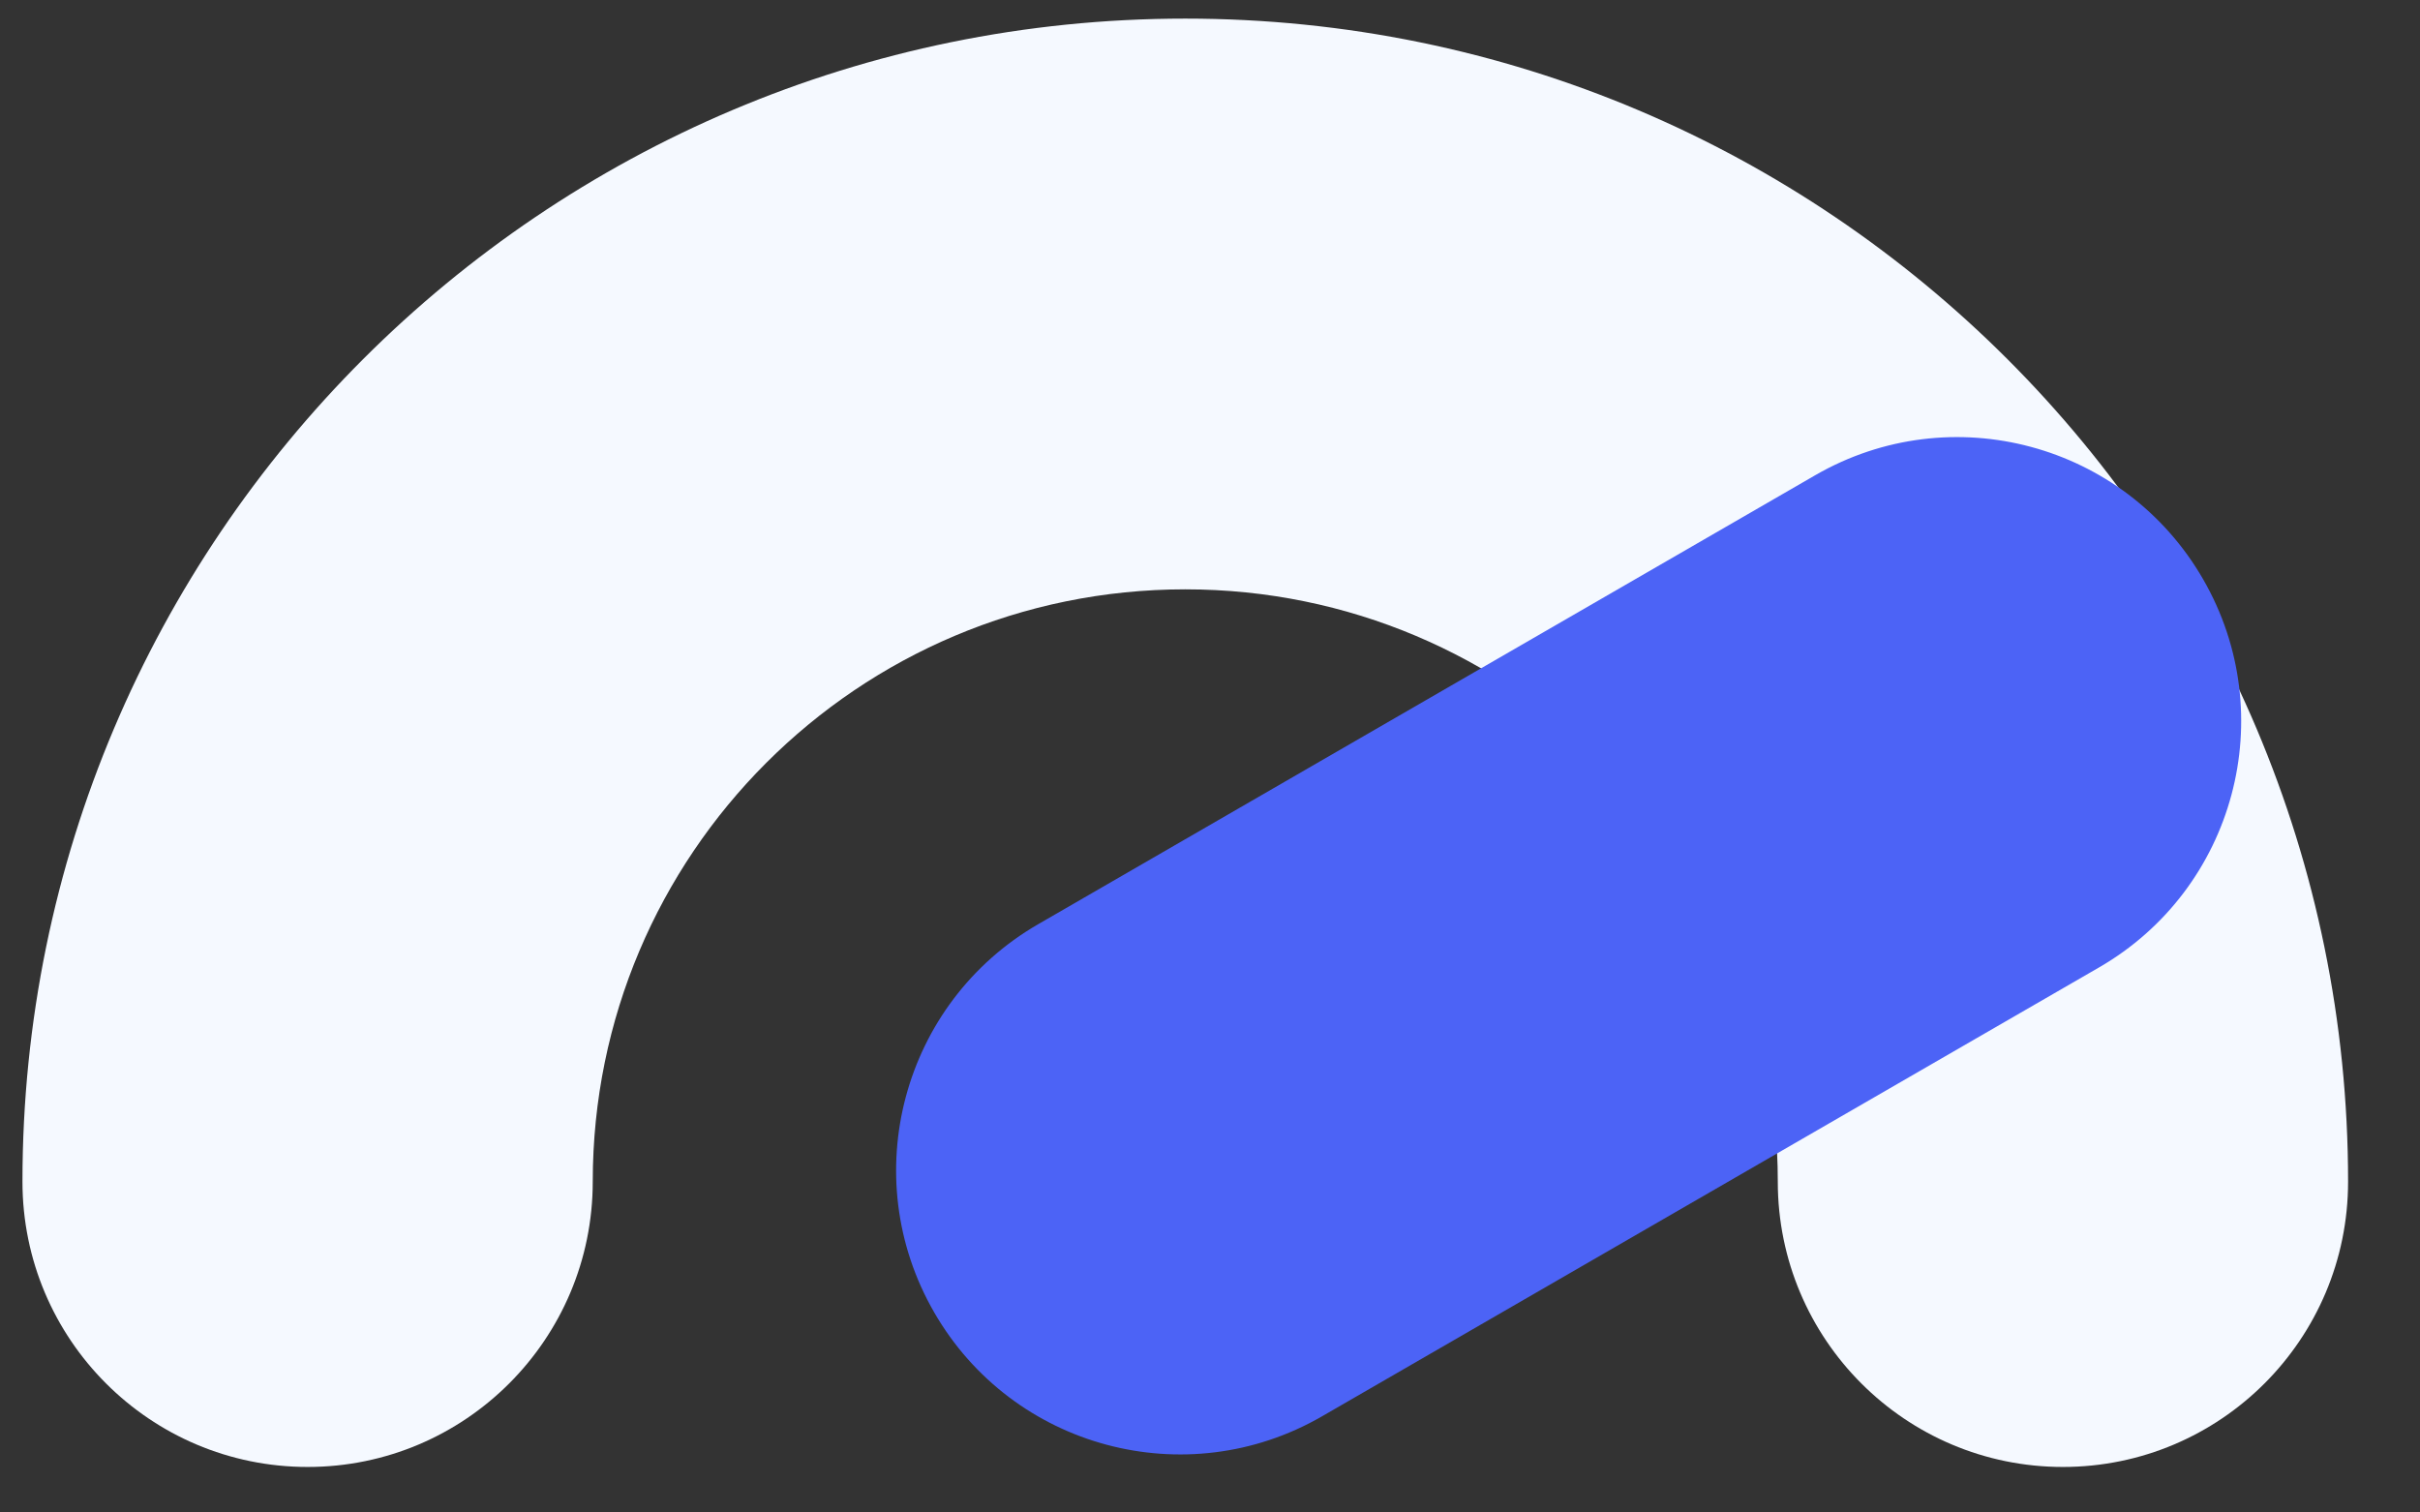 <svg xmlns="http://www.w3.org/2000/svg" fill="none" viewBox="0 0 32 20" height="20" width="32">
<rect x="0" y="0" width="32" height="20" fill="#333333" stroke="none"/>
<path fill="#F5F9FF" d="M23.508 15.625C23.508 11.301 20.002 7.793 15.673 7.793C11.344 7.793 7.838 11.301 7.838 15.625C7.838 17.709 6.15 19.398 4.068 19.398C1.985 19.398 0.297 17.709 0.297 15.625C0.297 7.129 7.183 0.246 15.673 0.246C24.163 0.246 31.049 7.129 31.049 15.625C31.049 17.709 29.361 19.398 27.278 19.398C25.196 19.398 23.508 17.709 23.508 15.625Z" clip-rule="evenodd" fill-rule="evenodd"></path>
<path fill="#4C63F6" d="M29.132 7.659C30.169 9.456 29.553 11.754 27.757 12.792L17.482 18.728C15.686 19.766 13.389 19.151 12.353 17.354C11.316 15.557 11.932 13.259 13.728 12.221L24.003 6.284C25.799 5.246 28.096 5.862 29.132 7.659Z"></path>
</svg>
